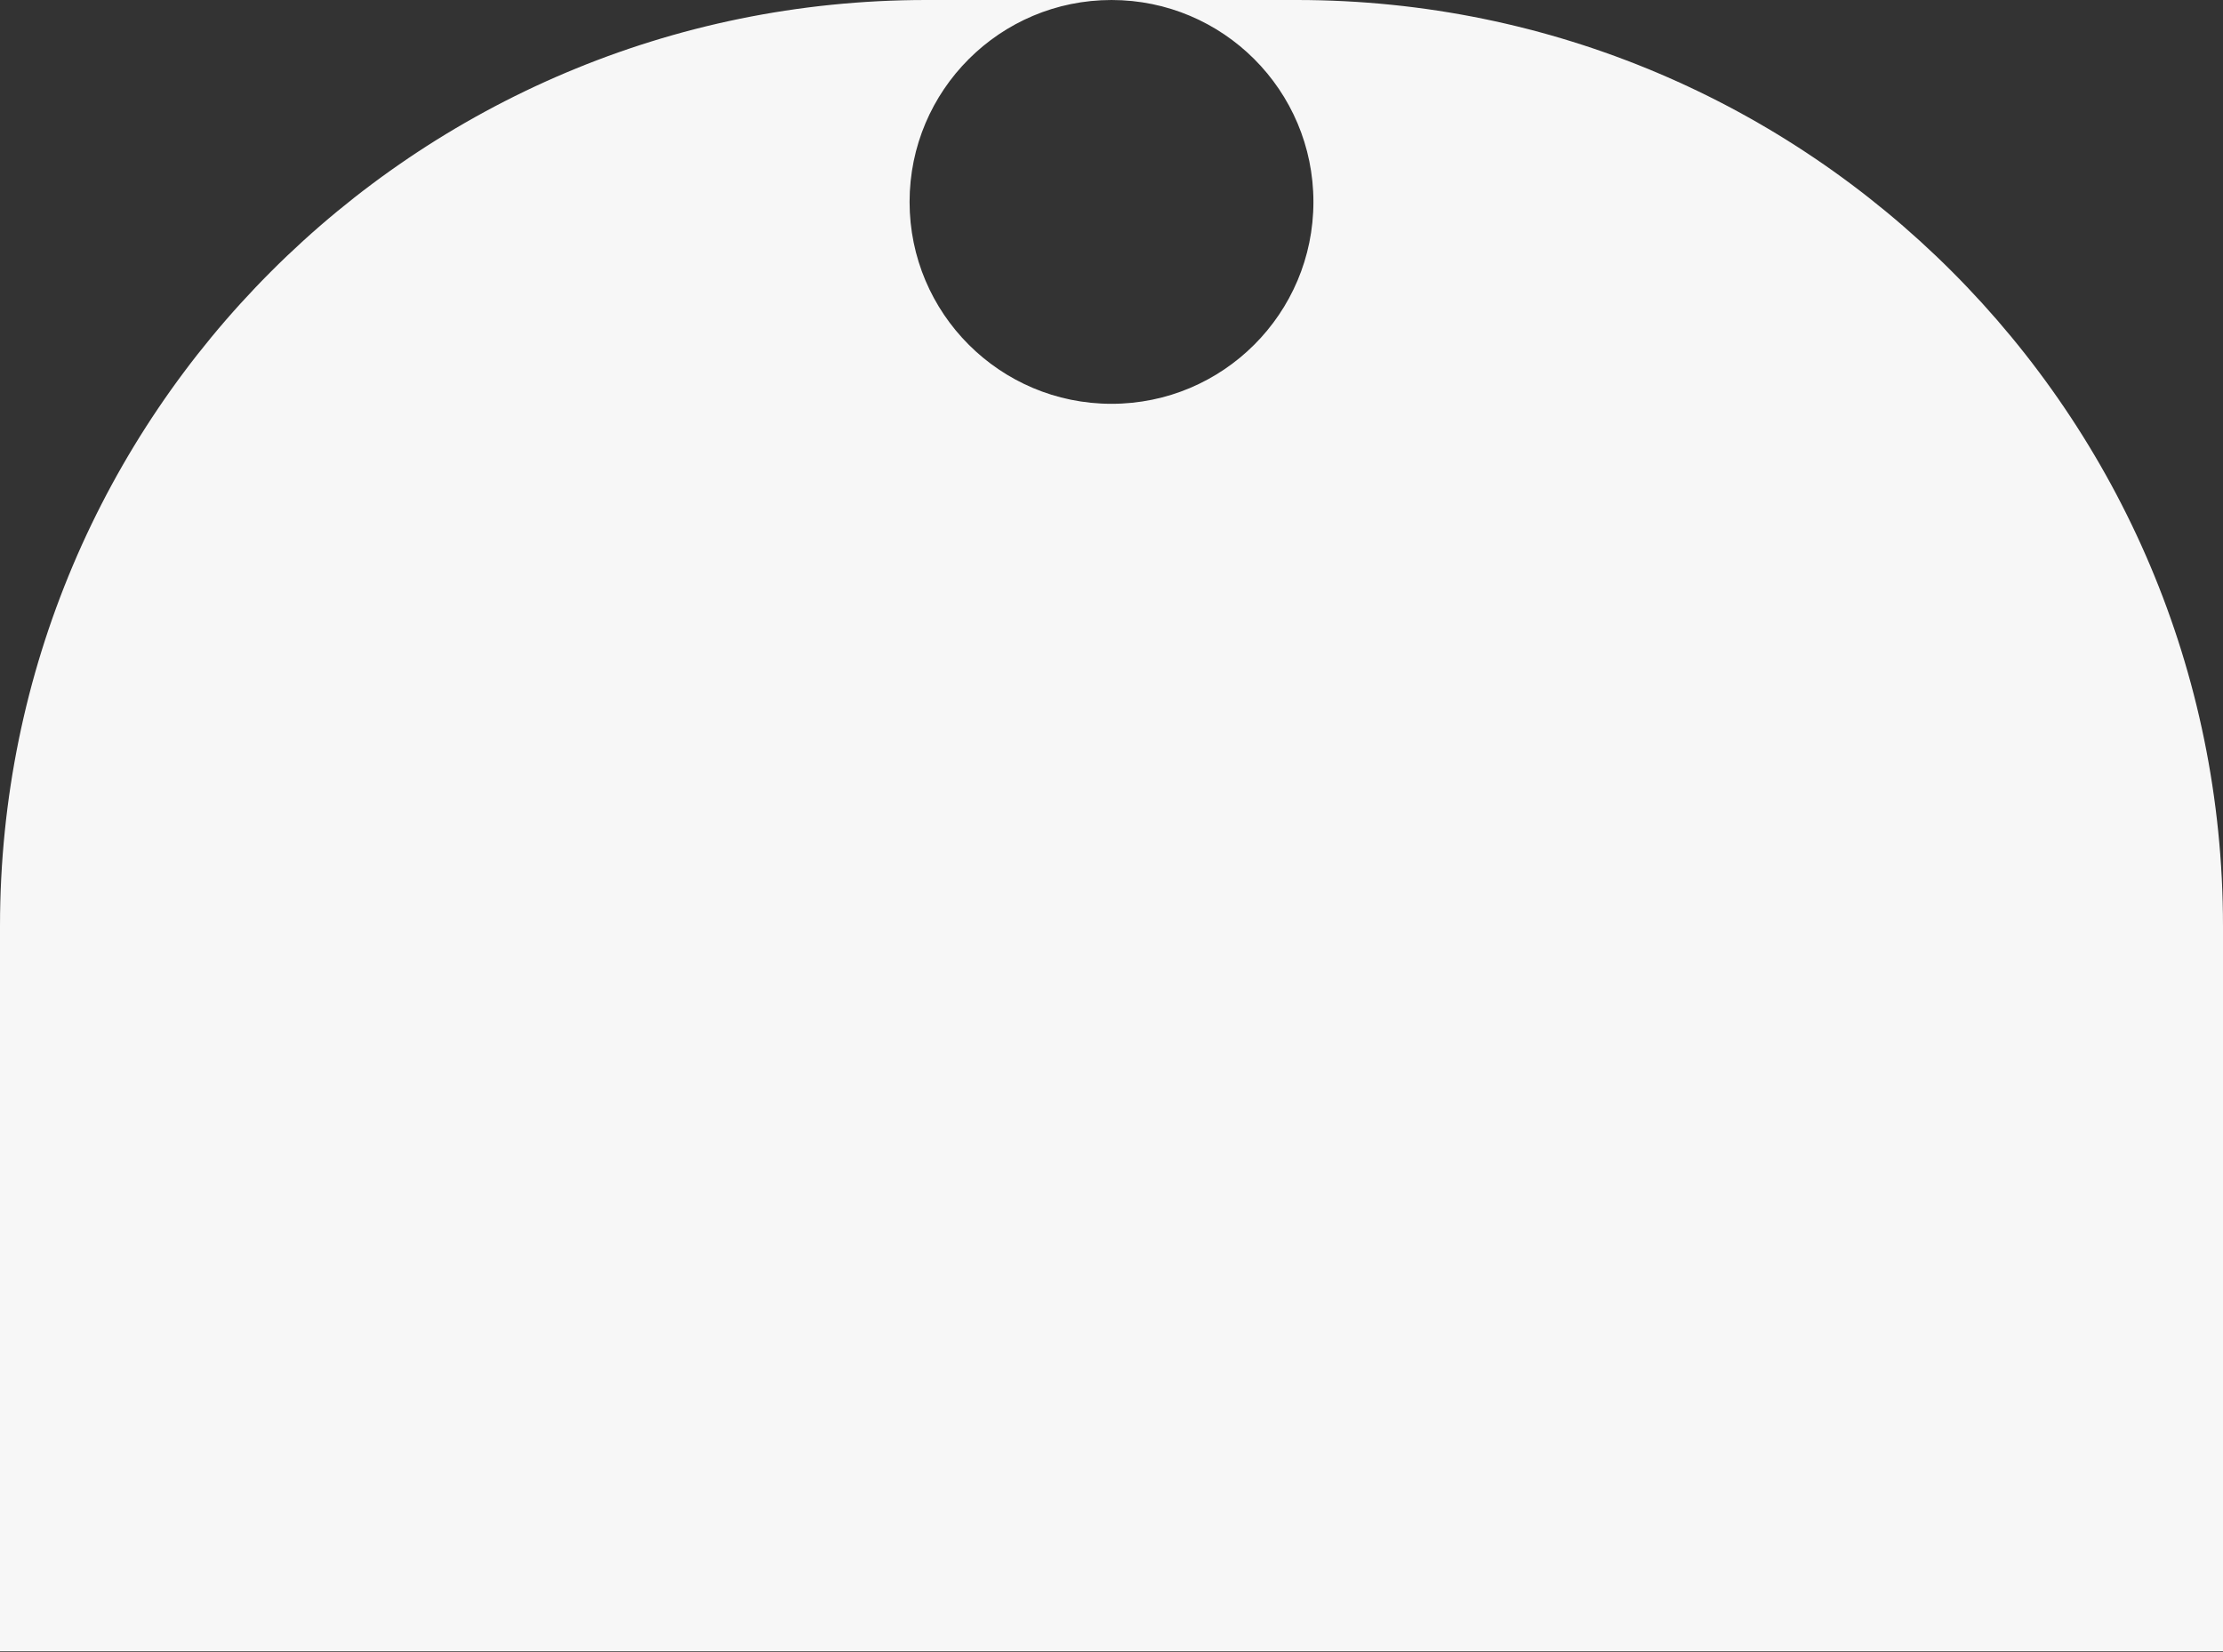 <?xml version="1.0" encoding="UTF-8"?> <svg xmlns="http://www.w3.org/2000/svg" width="1200" height="892" viewBox="0 0 1200 892" fill="none"><rect x="0" y="0" width="1200" height="892" fill="#333333" stroke="none"/> <path fill-rule="evenodd" clip-rule="evenodd" d="M500 0C223.858 0 0 223.858 0 500V891.5H1200V500C1200 223.858 976.142 0 700 0H600H500ZM600 0C660.199 0 709 48.801 709 109C709 169.199 660.199 218 600 218C539.801 218 491 169.199 491 109C491 48.801 539.801 0 600 0Z" fill="#F7F7F7"></path> </svg> 